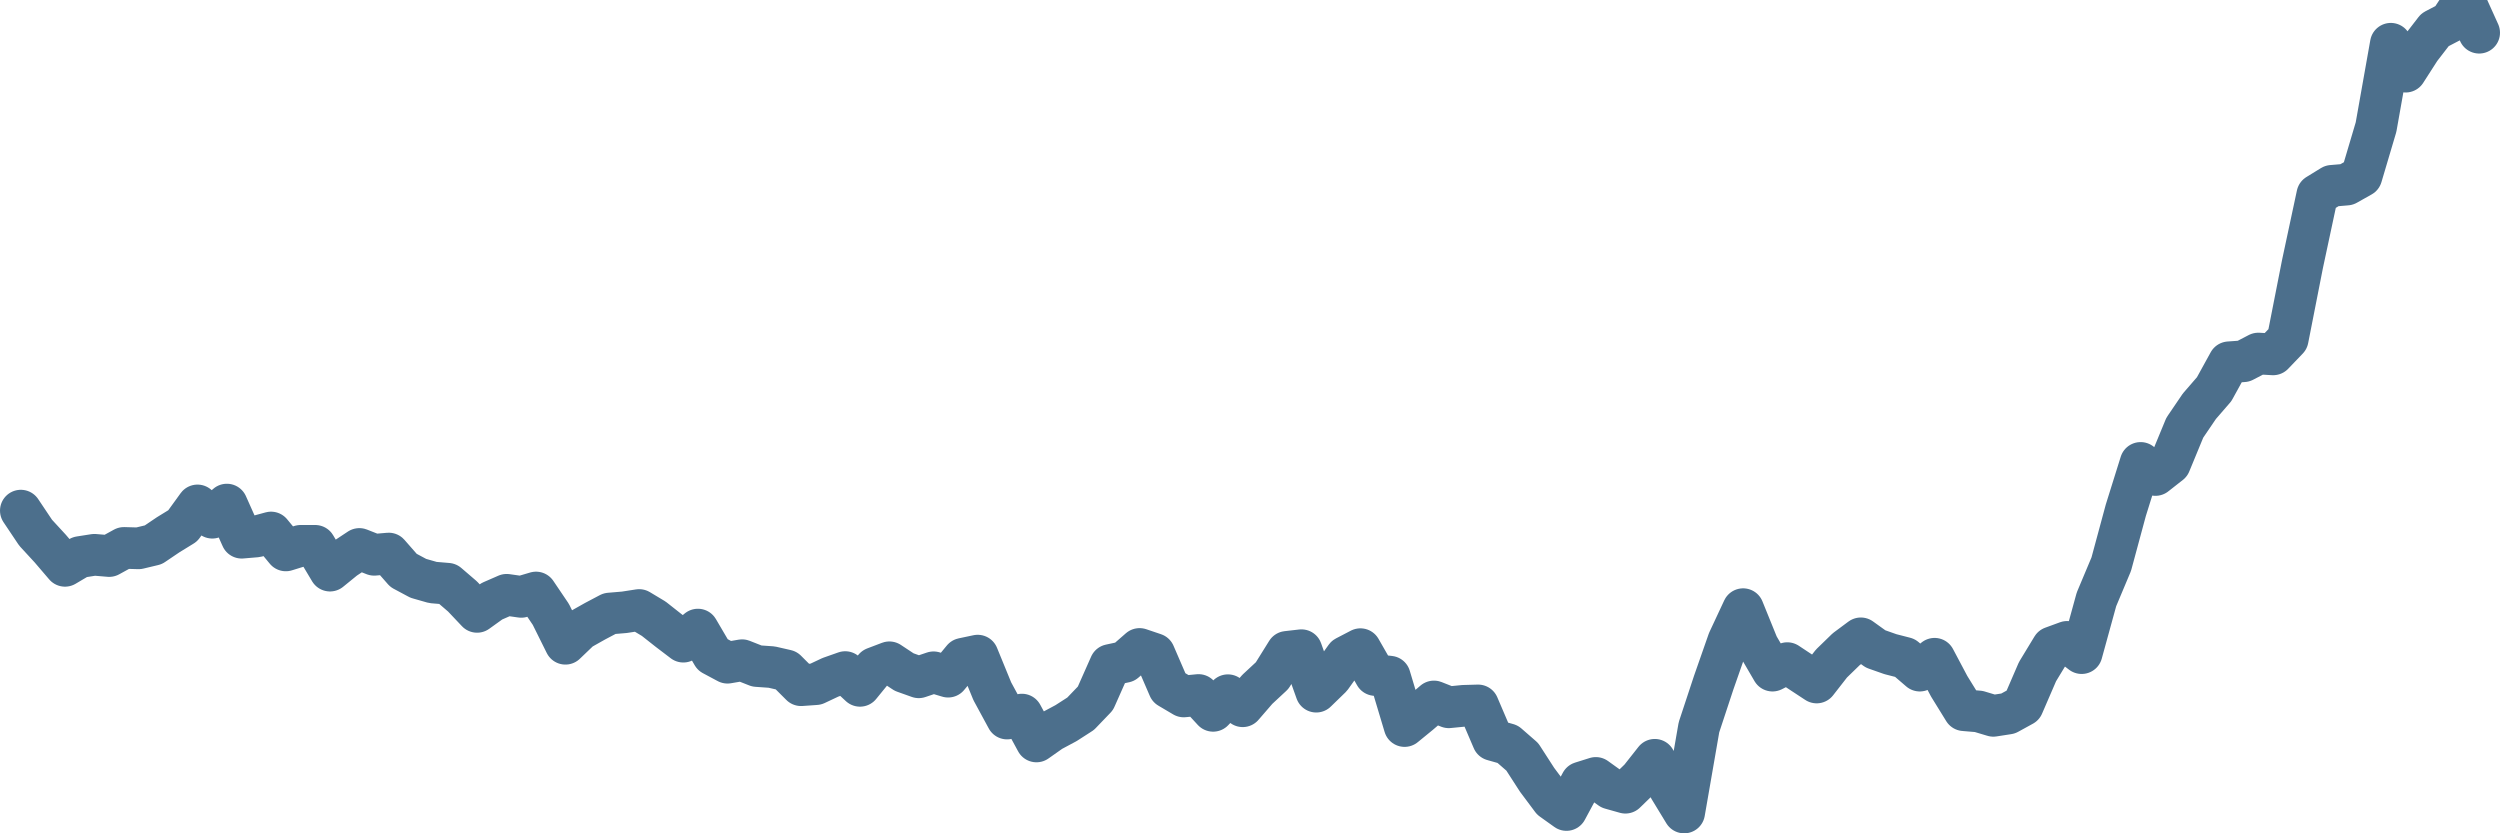 <svg width="120px" height="40px" viewBox="0 0 120 40" xmlns="http://www.w3.org/2000/svg"><path stroke="#4C6F8C" stroke-width="2" fill="none" stroke-linecap="round" stroke-linejoin="round" d="M1.00,24.51 L1.71,25.57 L2.41,26.33 L3.12,27.16 L3.83,26.74 L4.53,26.63 L5.24,26.69 L5.95,26.30 L6.65,26.32 L7.36,26.15 L8.07,25.67 L8.77,25.24 L9.48,24.26 L10.19,24.85 L10.89,24.22 L11.60,25.81 L12.31,25.75 L13.01,25.56 L13.72,26.42 L14.43,26.20 L15.13,26.20 L15.84,27.39 L16.54,26.82 L17.25,26.35 L17.96,26.63 L18.66,26.57 L19.37,27.38 L20.08,27.76 L20.78,27.96 L21.49,28.02 L22.20,28.63 L22.90,29.37 L23.61,28.86 L24.32,28.55 L25.02,28.65 L25.73,28.44 L26.44,29.49 L27.14,30.90 L27.85,30.22 L28.56,29.82 L29.26,29.45 L29.97,29.39 L30.68,29.28 L31.38,29.70 L32.09,30.26 L32.80,30.80 L33.50,30.22 L34.21,31.43 L34.92,31.81 L35.62,31.69 L36.33,31.97 L37.04,32.02 L37.74,32.18 L38.45,32.89 L39.16,32.84 L39.86,32.51 L40.57,32.26 L41.28,32.92 L41.98,32.06 L42.69,31.79 L43.40,32.26 L44.10,32.51 L44.81,32.27 L45.51,32.48 L46.22,31.62 L46.93,31.47 L47.63,33.18 L48.34,34.49 L49.05,34.30 L49.75,35.59 L50.46,35.09 L51.17,34.71 L51.87,34.26 L52.58,33.52 L53.29,31.92 L53.99,31.77 L54.70,31.15 L55.41,31.39 L56.11,33.01 L56.82,33.43 L57.53,33.36 L58.23,34.12 L58.94,33.37 L59.65,33.90 L60.35,33.09 L61.06,32.43 L61.77,31.29 L62.47,31.21 L63.18,33.20 L63.89,32.51 L64.59,31.53 L65.30,31.16 L66.01,32.40 L66.71,32.48 L67.42,34.85 L68.13,34.27 L68.83,33.67 L69.54,33.95 L70.25,33.88 L70.95,33.86 L71.66,35.52 L72.37,35.72 L73.07,36.33 L73.78,37.43 L74.49,38.38 L75.19,38.88 L75.90,37.56 L76.60,37.34 L77.31,37.85 L78.02,38.05 L78.72,37.37 L79.43,36.47 L80.14,37.85 L80.84,39.00 L81.55,34.91 L82.26,32.76 L82.96,30.76 L83.67,29.24 L84.38,30.99 L85.08,32.19 L85.79,31.83 L86.50,32.30 L87.20,32.76 L87.91,31.85 L88.62,31.16 L89.32,30.64 L90.03,31.15 L90.74,31.40 L91.44,31.58 L92.15,32.19 L92.86,31.62 L93.56,32.94 L94.27,34.09 L94.98,34.15 L95.68,34.36 L96.39,34.25 L97.10,33.86 L97.80,32.24 L98.51,31.07 L99.22,30.81 L99.92,31.35 L100.63,28.77 L101.34,27.08 L102.04,24.49 L102.75,22.22 L103.46,22.80 L104.16,22.25 L104.87,20.53 L105.57,19.50 L106.28,18.68 L106.99,17.39 L107.69,17.34 L108.40,16.97 L109.11,17.01 L109.81,16.28 L110.52,12.67 L111.23,9.35 L111.93,8.92 L112.64,8.86 L113.35,8.46 L114.05,6.10 L114.76,2.10 L115.47,3.44 L116.17,2.35 L116.88,1.43 L117.59,1.06 L118.29,0 L119.00,1.57"></path></svg>